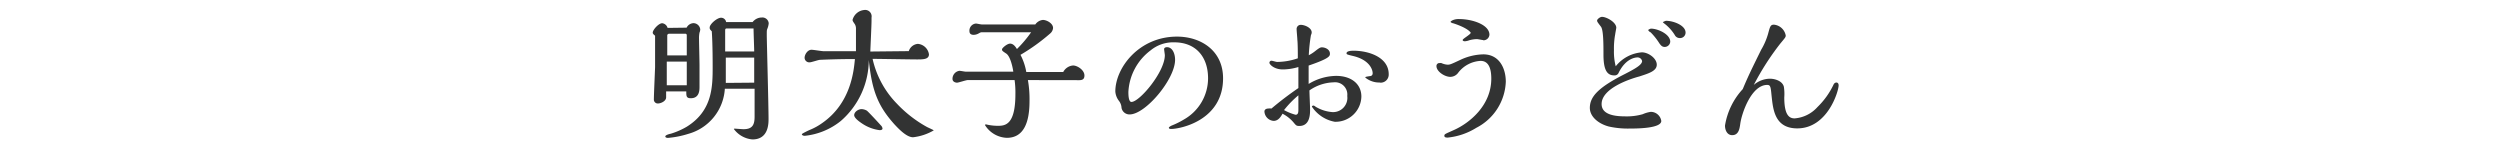 <svg id="レイヤー_1" data-name="レイヤー 1" xmlns="http://www.w3.org/2000/svg" viewBox="0 0 310 18"><defs><style>.cls-1{fill:#323333;}</style></defs><title>mアートボード 22 のコピー 3</title><path class="cls-1" d="M85.14,3.43A1,1,0,0,1,86,2.87a.86.86,0,0,1,.83.77,1.09,1.09,0,0,1-.09.4,3.42,3.42,0,0,0-.06.81c0,.47.06,2.77.06,3.28s0,2.19,0,2.61,0,1.44-1.08,1.44c-.56,0-.56-.27-.56-.85h-2.5v.74c0,.48-.67.76-1,.76a.48.48,0,0,1-.52-.51c0-.57.13-3.38.15-4,0-.4,0-3.51,0-3.89-.18-.16-.29-.24-.29-.38,0-.36.74-1.17,1.17-1.17a.79.79,0,0,1,.67.58Zm8.18-.69a1.45,1.45,0,0,1,1.15-.57.78.78,0,0,1,.85.72,2.28,2.28,0,0,1-.17.68c-.07.18-.07.23-.07.83s.22,8.69.22,10.33c0,.6,0,2.56-2,2.56A3.2,3.2,0,0,1,91,16a.1.1,0,0,1,.07-.05c.16,0,.94.07,1.12.07,1.11,0,1.38-.54,1.38-1.55V11H89.88a6.19,6.19,0,0,1-4.54,5.6,11.39,11.39,0,0,1-2.52.5s-.32,0-.32-.18.52-.31.68-.34a9.14,9.14,0,0,0,2-.88c3.19-2,3.19-5,3.19-7.48s-.07-3.81-.11-4.34C88,3.62,88,3.57,88,3.41c0-.42.92-1.21,1.41-1.21a.63.63,0,0,1,.63.54Zm-8.16,7.83V7.64H82.68l0,2.93Zm0-3.7V4.38a.18.18,0,0,0-.2-.2h-2c-.07,0-.22.09-.22.18V6.87Zm8.36-.49c0-.4-.08-2.4-.08-2.85H90.1c-.18,0-.18.15-.18.29,0,.38,0,2.16,0,2.56Zm0,3.87,0-3.11H90v1c0,.68,0,1.46,0,2.14Z"/><path class="cls-1" d="M112.69,6.34a1.29,1.29,0,0,1,1.13-.9,1.52,1.52,0,0,1,1.37,1.3c0,.63-.74.63-1.51.63s-4.61-.07-5.48-.07a11.53,11.53,0,0,0,3,5.54,15.28,15.28,0,0,0,3.77,2.92c.73.34.81.38.81.41a6.56,6.56,0,0,1-2.56.85c-.7,0-1.53-.76-2.29-1.58-2.1-2.33-2.81-4.23-3.2-8A10.05,10.05,0,0,1,104.26,15a8.52,8.52,0,0,1-4.45,1.84c-.3,0-.38-.13-.38-.2s.85-.48,1-.54a7.36,7.36,0,0,0,1.52-.84c3.56-2.47,3.92-6.45,4.06-7.94-2,0-3.74.07-4.34.1-.18,0-1.06.31-1.27.31a.58.58,0,0,1-.63-.56c0-.41.37-1,.86-1,.22,0,1.28.18,1.51.18l4,0c0-.38,0-1.55,0-2.77A1.07,1.07,0,0,0,106,3c-.25-.36-.28-.41-.28-.55a1.66,1.66,0,0,1,1.44-1.21.8.8,0,0,1,.91.94c0,.12,0,.28,0,.41,0,.54-.13,3.21-.15,3.8Zm-3.26,9.6c0,.16-.2.2-.36.2a5,5,0,0,1-2.15-.81c-.19-.13-1-.65-1-1.05s.5-.75.92-.75a1.44,1.44,0,0,1,.63.18c.07,0,1.57,1.62,1.74,1.82A.65.65,0,0,1,109.43,15.94Z"/><path class="cls-1" d="M127.46,9.93a13.57,13.57,0,0,1,.2,2.62c0,2.67-.74,4.54-2.81,4.54a3.33,3.33,0,0,1-2.7-1.56.1.1,0,0,1,.11-.11l.22.05a6.09,6.09,0,0,0,1.29.13c.92,0,2.14-.18,2.14-3.93a11.23,11.23,0,0,0-.1-1.74H120c-.22,0-1.13.32-1.33.32s-.56-.11-.56-.47a1,1,0,0,1,.86-1c.13,0,.69.11.8.11h5.88c-.09-.65-.39-1.93-.88-2.25s-.52-.36-.52-.52.63-.71,1-.71.63.31.85.67A14.84,14.84,0,0,0,127.86,4L121.74,4c-.07,0-.13,0-.36.13a1.3,1.3,0,0,1-.62.19c-.14,0-.55,0-.55-.46a.88.88,0,0,1,.81-.94c.11,0,.59.11.7.11h6.66a1.31,1.31,0,0,1,.94-.56c.45,0,1.26.41,1.26,1a1,1,0,0,1-.38.7,24.22,24.22,0,0,1-3.66,2.63,7.24,7.24,0,0,1,.72,2.13h4.58a1.51,1.51,0,0,1,1.22-.81c.54,0,1.41.57,1.41,1.24s-.53.58-1.07.58Z"/><path class="cls-1" d="M138.3,11.35c0-2.94,2.93-6.81,7.65-6.81,2.93,0,5.71,1.71,5.71,5.17,0,5.24-5.33,6.28-6.43,6.28-.27,0-.29-.09-.29-.16s.22-.2.32-.25a9.84,9.84,0,0,0,1.54-.76,5.88,5.88,0,0,0,3-5.11c0-2.65-1.51-4.46-4.19-4.46a4.39,4.39,0,0,0-2.94,1,6.87,6.87,0,0,0-2.75,5.15c0,.27,0,1.24.38,1.24,1,0,4.14-3.71,4.14-5.8,0-.1-.09-.63-.09-.75s.12-.24.36-.24c.65,0,1,.76,1,1.57,0,2.39-3.66,6.77-5.64,6.77a1,1,0,0,1-1-.81,1.51,1.51,0,0,0-.32-.87A2.16,2.16,0,0,1,138.3,11.35Z"/><path class="cls-1" d="M161,10.12c0-.7,0-1.18,0-1.81a6.84,6.84,0,0,1-1.93.3c-1.11,0-1.66-.65-1.66-.81a.25.25,0,0,1,.26-.27c.1,0,.57.15.7.15a8,8,0,0,0,2.56-.45c0-.53,0-1.82-.06-2.31,0-.2-.09-1.1-.09-1.31a.51.51,0,0,1,.51-.53c.48,0,1.36.36,1.36.94a.67.67,0,0,1-.09.32,20.71,20.71,0,0,0-.27,2.51,4.81,4.81,0,0,0,.85-.56c.43-.33.58-.42.77-.42.42,0,1,.26,1,.78,0,.29,0,.58-2.64,1.48,0,.88,0,1.56,0,2.28a6.7,6.7,0,0,1,3.42-1c1.86,0,3.12,1,3.12,2.56a3.2,3.2,0,0,1-3.3,3.13,4.32,4.32,0,0,1-2.83-1.87c0-.09.08-.14.22-.14a.79.79,0,0,1,.23.14,4.71,4.71,0,0,0,2.08.67,1.77,1.77,0,0,0,1.85-2,1.52,1.52,0,0,0-1.69-1.69,5.5,5.5,0,0,0-3,1c0,.34.08,2,.08,2.35,0,.58,0,2.06-1.34,2.06-.36,0-.41-.08-.72-.45a4.43,4.43,0,0,0-1.36-1.07c-.2.36-.51.89-1.1.89a1.23,1.23,0,0,1-1.14-1.16c0-.29.29-.37.47-.37a1.37,1.37,0,0,1,.4,0A40.8,40.8,0,0,1,161,10.92Zm-.35,4.11c.35,0,.35-.36.35-.7s0-1.44,0-1.71a12.22,12.22,0,0,0-1.78,1.83A6.5,6.5,0,0,0,160.65,14.23Zm10.48-4a2.71,2.71,0,0,1-1.83-.61c0-.09,0-.09.54-.18.21,0,.37-.11.37-.36,0-.45-.39-1.66-2.44-2.14-.72-.17-.8-.2-.8-.33,0-.3.6-.32.87-.32,1.94,0,4.36.84,4.36,2.91A1,1,0,0,1,171.13,10.25Z"/><path class="cls-1" d="M183.93,6.74c2,0,2.79,1.75,2.79,3.4a6.71,6.71,0,0,1-3.66,5.71,8.25,8.25,0,0,1-3.54,1.21c-.15,0-.42,0-.42-.22s.11-.23,1.19-.72c1.87-.83,4.63-3,4.63-6.37,0-.89-.16-2.2-1.32-2.2A3.75,3.75,0,0,0,180.83,9a1.22,1.22,0,0,1-1,.53c-.67,0-1.71-.65-1.71-1.34a.36.36,0,0,1,.4-.37.46.46,0,0,1,.21,0,2.12,2.12,0,0,0,.79.2c.29,0,.44-.07,1.59-.61A7,7,0,0,1,183.93,6.74Zm0-1.77c-.11,0-.67-.12-.79-.12a3.72,3.72,0,0,0-.94.14,2,2,0,0,1-.56.13s-.27,0-.27-.16,1-.69,1-.9c0,0-.24-.54-2.16-1.17-.09,0-.34-.11-.34-.18s.37-.35,1-.35c1.75,0,3.82.72,3.82,1.95A.75.75,0,0,1,183.93,5Z"/><path class="cls-1" d="M198.6,12.9c0,1.42,1.87,1.53,3,1.53a7.11,7.11,0,0,0,2.1-.27,3.71,3.71,0,0,1,1-.29A1.32,1.32,0,0,1,206,15c0,.92-3,.94-3.89.94a10.91,10.91,0,0,1-2.61-.25c-1.3-.34-2.36-1.23-2.36-2.31,0-1.4,1.06-2.54,4.32-4.19,1.3-.67,2.16-1.15,2.16-1.62a.57.57,0,0,0-.57-.45c-.2,0-1.44.07-2.34,1.91a.53.53,0,0,1-.54.32c-.9,0-1.32-.68-1.34-2.47,0-1.38,0-3.2-.32-3.58-.41-.54-.47-.61-.47-.76s.36-.45.61-.45c.56,0,1.77.67,1.77,1.35,0,.06-.13.72-.13.78a9.7,9.7,0,0,0-.16,2,7.16,7.16,0,0,0,.22,2,4.58,4.58,0,0,1,3.24-1.73c.81,0,1.85.74,1.85,1.53s-1,1.08-2.16,1.46C201.93,9.84,198.6,11,198.6,12.9Zm7.81-7.08c-.32,0-.48-.22-.65-.45A7.82,7.82,0,0,0,204.67,4c-.08,0-.29-.21-.29-.27s.29-.18.34-.18c.85,0,2.39.69,2.39,1.62A.69.69,0,0,1,206.41,5.82Zm1.87-1.1a.69.69,0,0,1-.61-.38,5.22,5.22,0,0,0-1-1.18c-.07-.08-.47-.36-.47-.4s.31-.18.4-.18c.9,0,2.41.56,2.41,1.46A.68.68,0,0,1,208.28,4.72Z"/><path class="cls-1" d="M227.69,10.23c.3,0,.3.31.3.36,0,.7-1.36,5.33-5.13,5.33-2.82,0-3-2.39-3.18-4-.11-1.12-.13-1.39-.54-1.39-2,0-3.19,3.59-3.35,4.85-.08.54-.18,1.38-1,1.38-.6,0-.89-.59-.89-1.19a8.7,8.7,0,0,1,2.2-4.52c.67-1.6,1.06-2.39,2.29-4.89a8.2,8.2,0,0,0,.86-2c.24-.88.29-1.1.72-1.1a1.64,1.64,0,0,1,1.46,1.34c0,.21-.07.28-.67,1a32.42,32.42,0,0,0-3.29,5.13,3.12,3.12,0,0,1,2-.77c.61,0,1.55.27,1.73,1a5.79,5.79,0,0,1,.05,1.31c0,2.18.6,2.61,1.28,2.61a4.23,4.23,0,0,0,2.83-1.4,9.61,9.61,0,0,0,2-2.79A.43.43,0,0,1,227.69,10.23Z"/></svg>